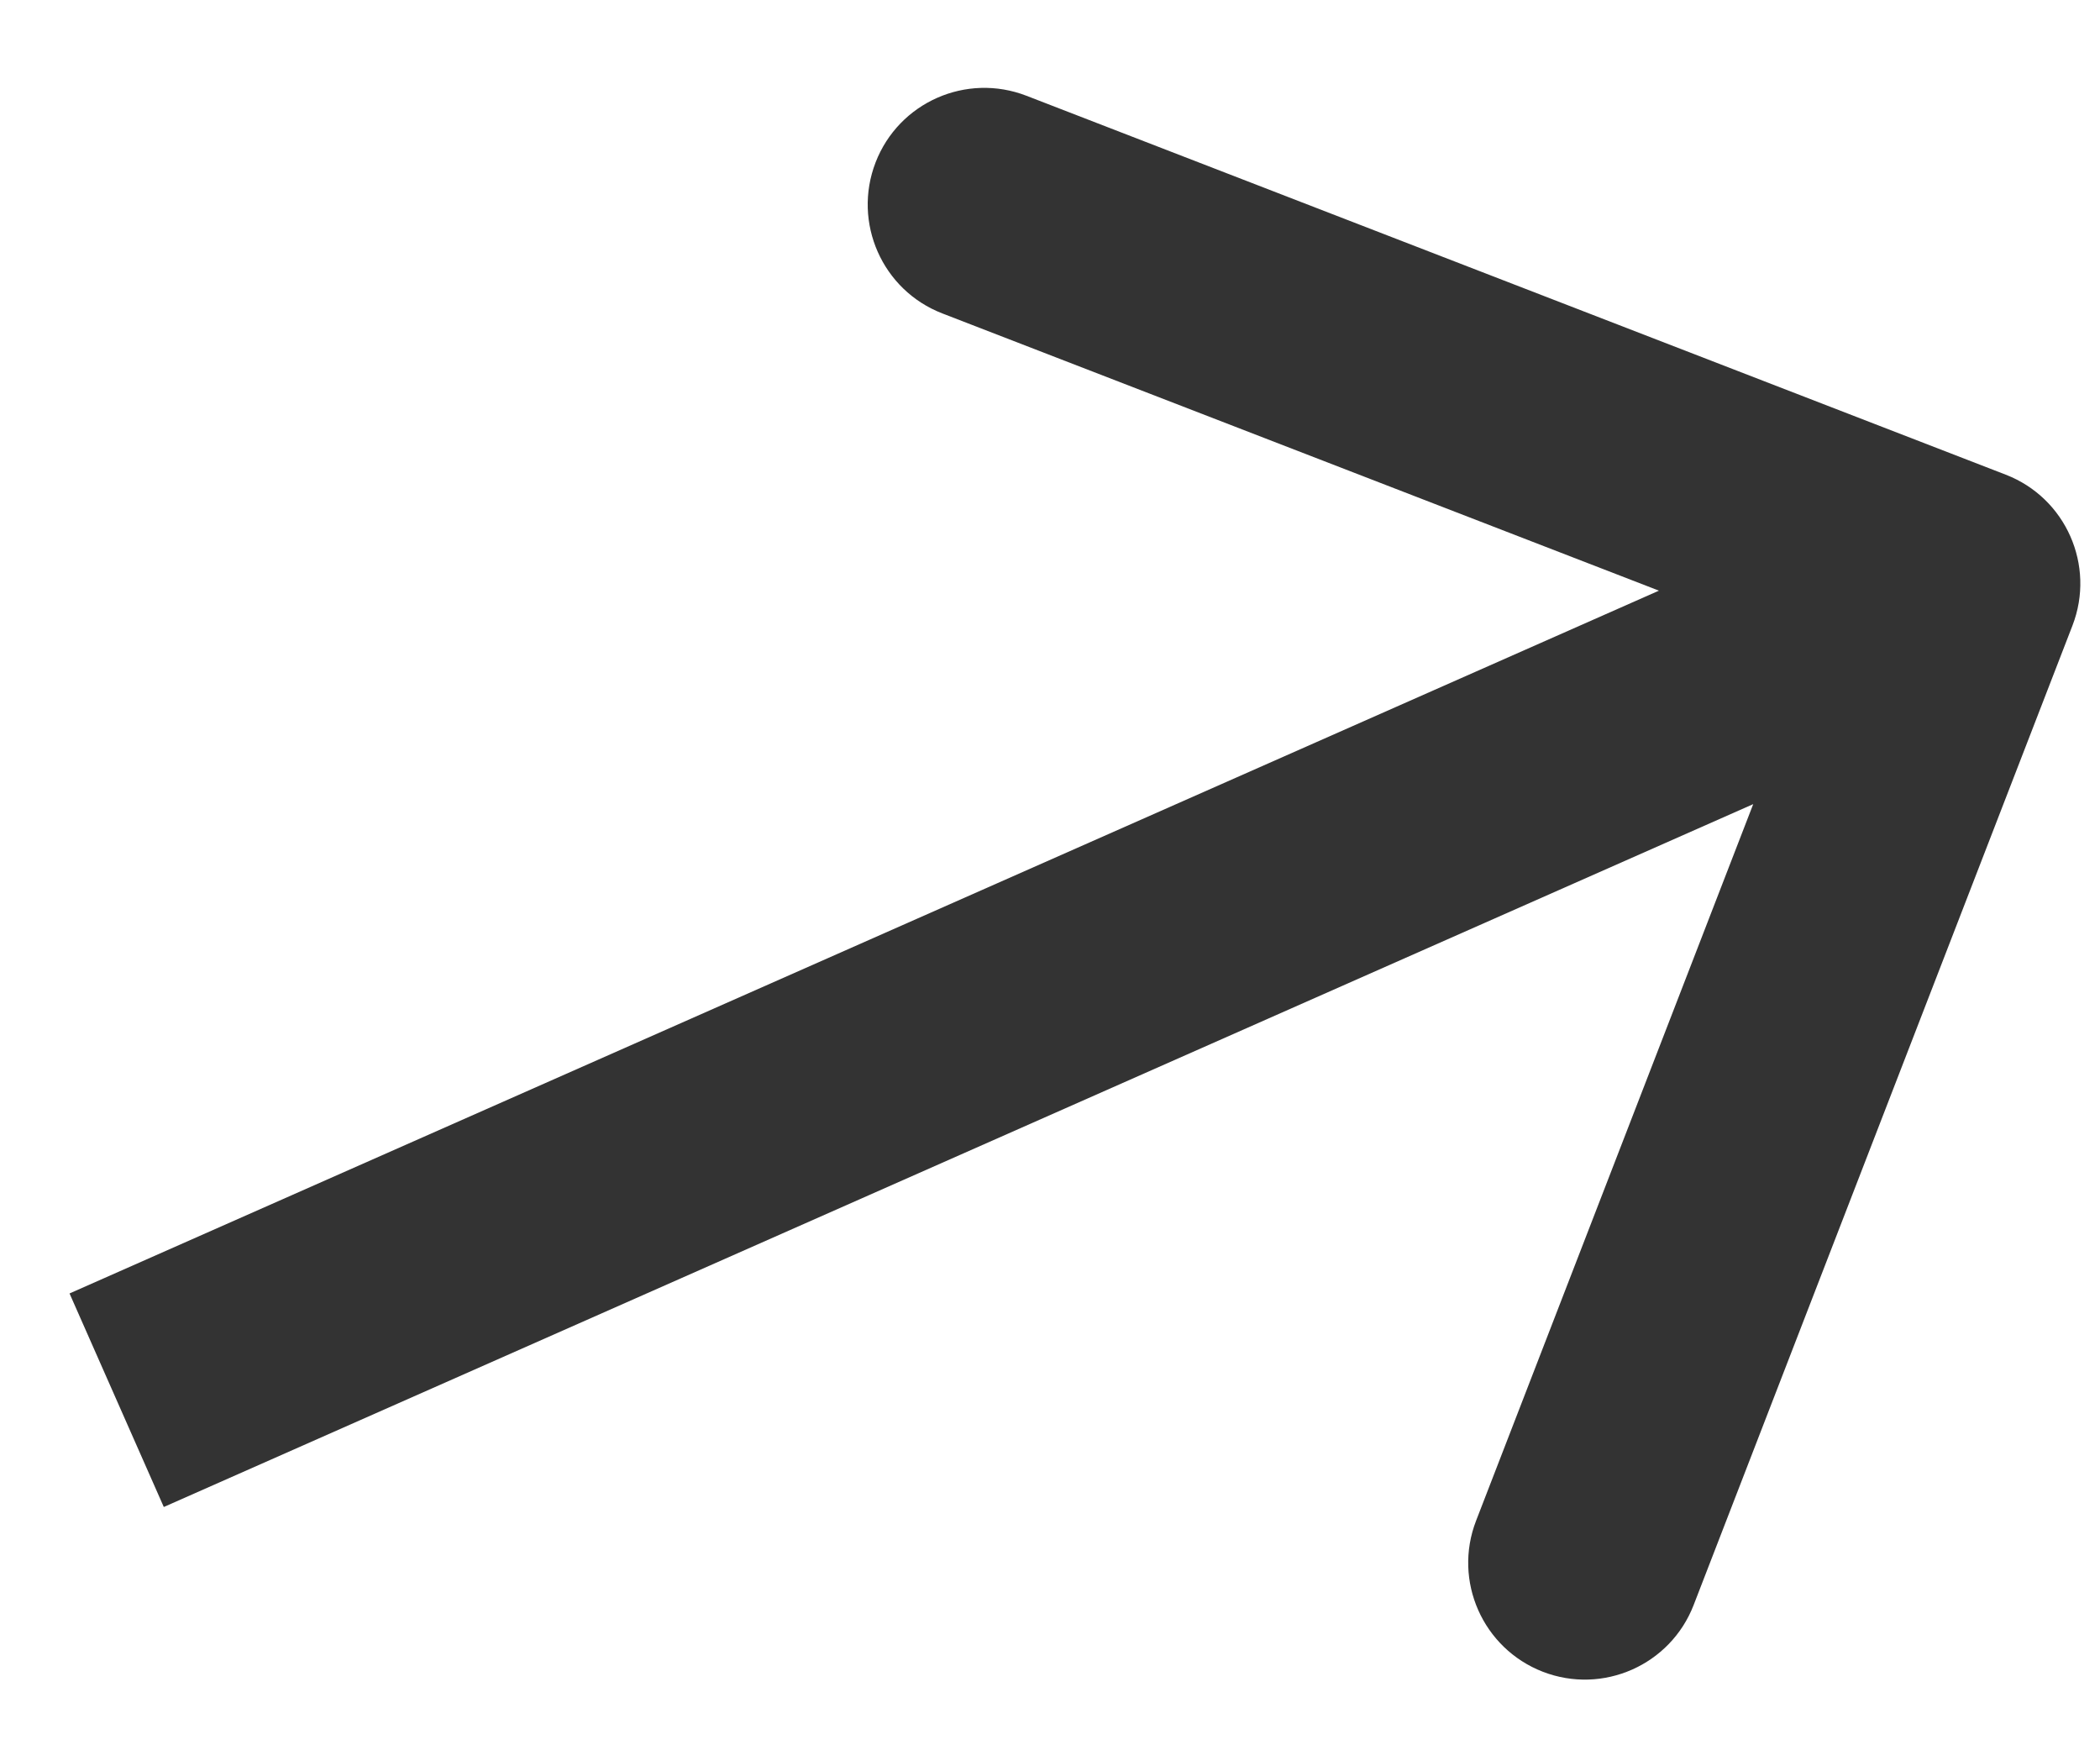 <?xml version="1.0" encoding="UTF-8"?> <svg xmlns="http://www.w3.org/2000/svg" width="18" height="15" viewBox="0 0 18 15" fill="none"> <path d="M17.764 5.361C17.963 4.846 17.707 4.267 17.192 4.068L8.799 0.821C8.283 0.621 7.704 0.877 7.505 1.392C7.306 1.908 7.562 2.487 8.077 2.686L15.538 5.572L12.652 13.033C12.453 13.548 12.709 14.127 13.224 14.327C13.739 14.526 14.318 14.27 14.517 13.755L17.764 5.361ZM1.404 12.915L17.236 5.915L16.427 4.086L0.596 11.085L1.404 12.915Z" fill="#333333"></path> </svg> 